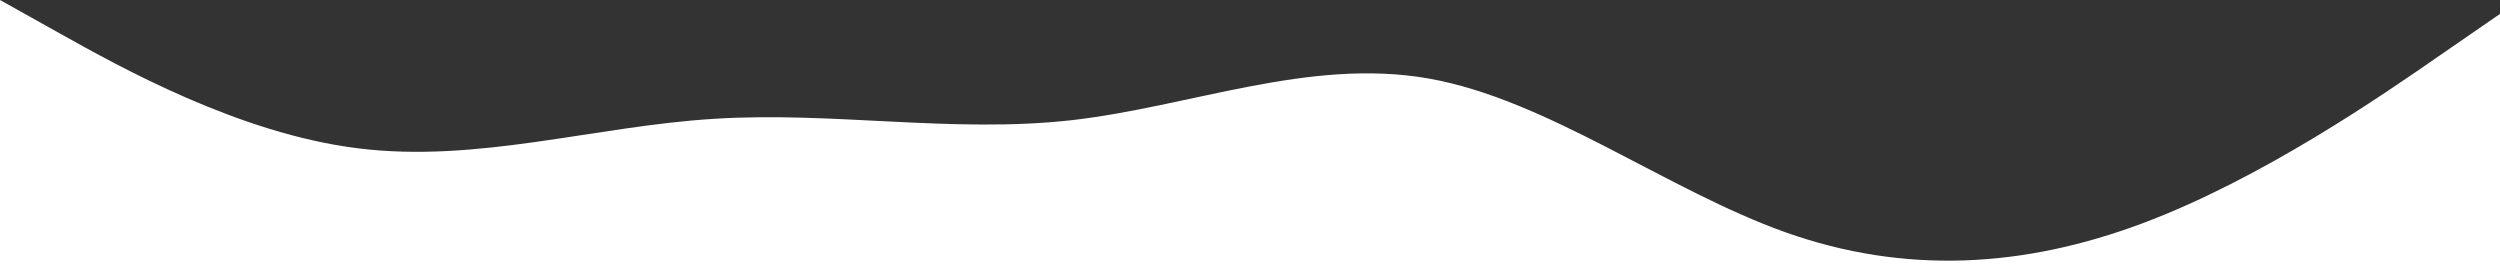 <svg width="1728" height="184" viewBox="0 0 1728 184" fill="none" xmlns="http://www.w3.org/2000/svg">
<rect x="0" y="0" width="1728" height="184" fill="#333333" stroke="none"/>
<g clip-path="url(#clip0_8055_1356)">
<path d="M0 0L41.28 23.077C82.56 46.154 165.12 92.308 247.296 102.5C329.664 112.885 411.456 87.115 493.824 82.115C576 76.923 658.56 92.308 740.736 83.077C823.104 73.654 904.896 39.808 987.264 54.231C1069.44 68.654 1152 131.346 1234.18 160.577C1316.54 189.808 1398.34 185.192 1480.7 154.423C1562.88 123.654 1645.44 66.731 1686.72 38.077L1728 9.615V350H1686.72C1645.44 350 1562.88 350 1480.7 350C1398.34 350 1316.54 350 1234.18 350C1152 350 1069.44 350 987.264 350C904.896 350 823.104 350 740.736 350C658.56 350 576 350 493.824 350C411.456 350 329.664 350 247.296 350C165.12 350 82.56 350 41.28 350H0V0Z" fill="white"/>
</g>
<defs>
<clipPath id="clip0_8055_1356">
<rect width="1728" height="184" fill="white"/>
</clipPath>
</defs>
</svg>

